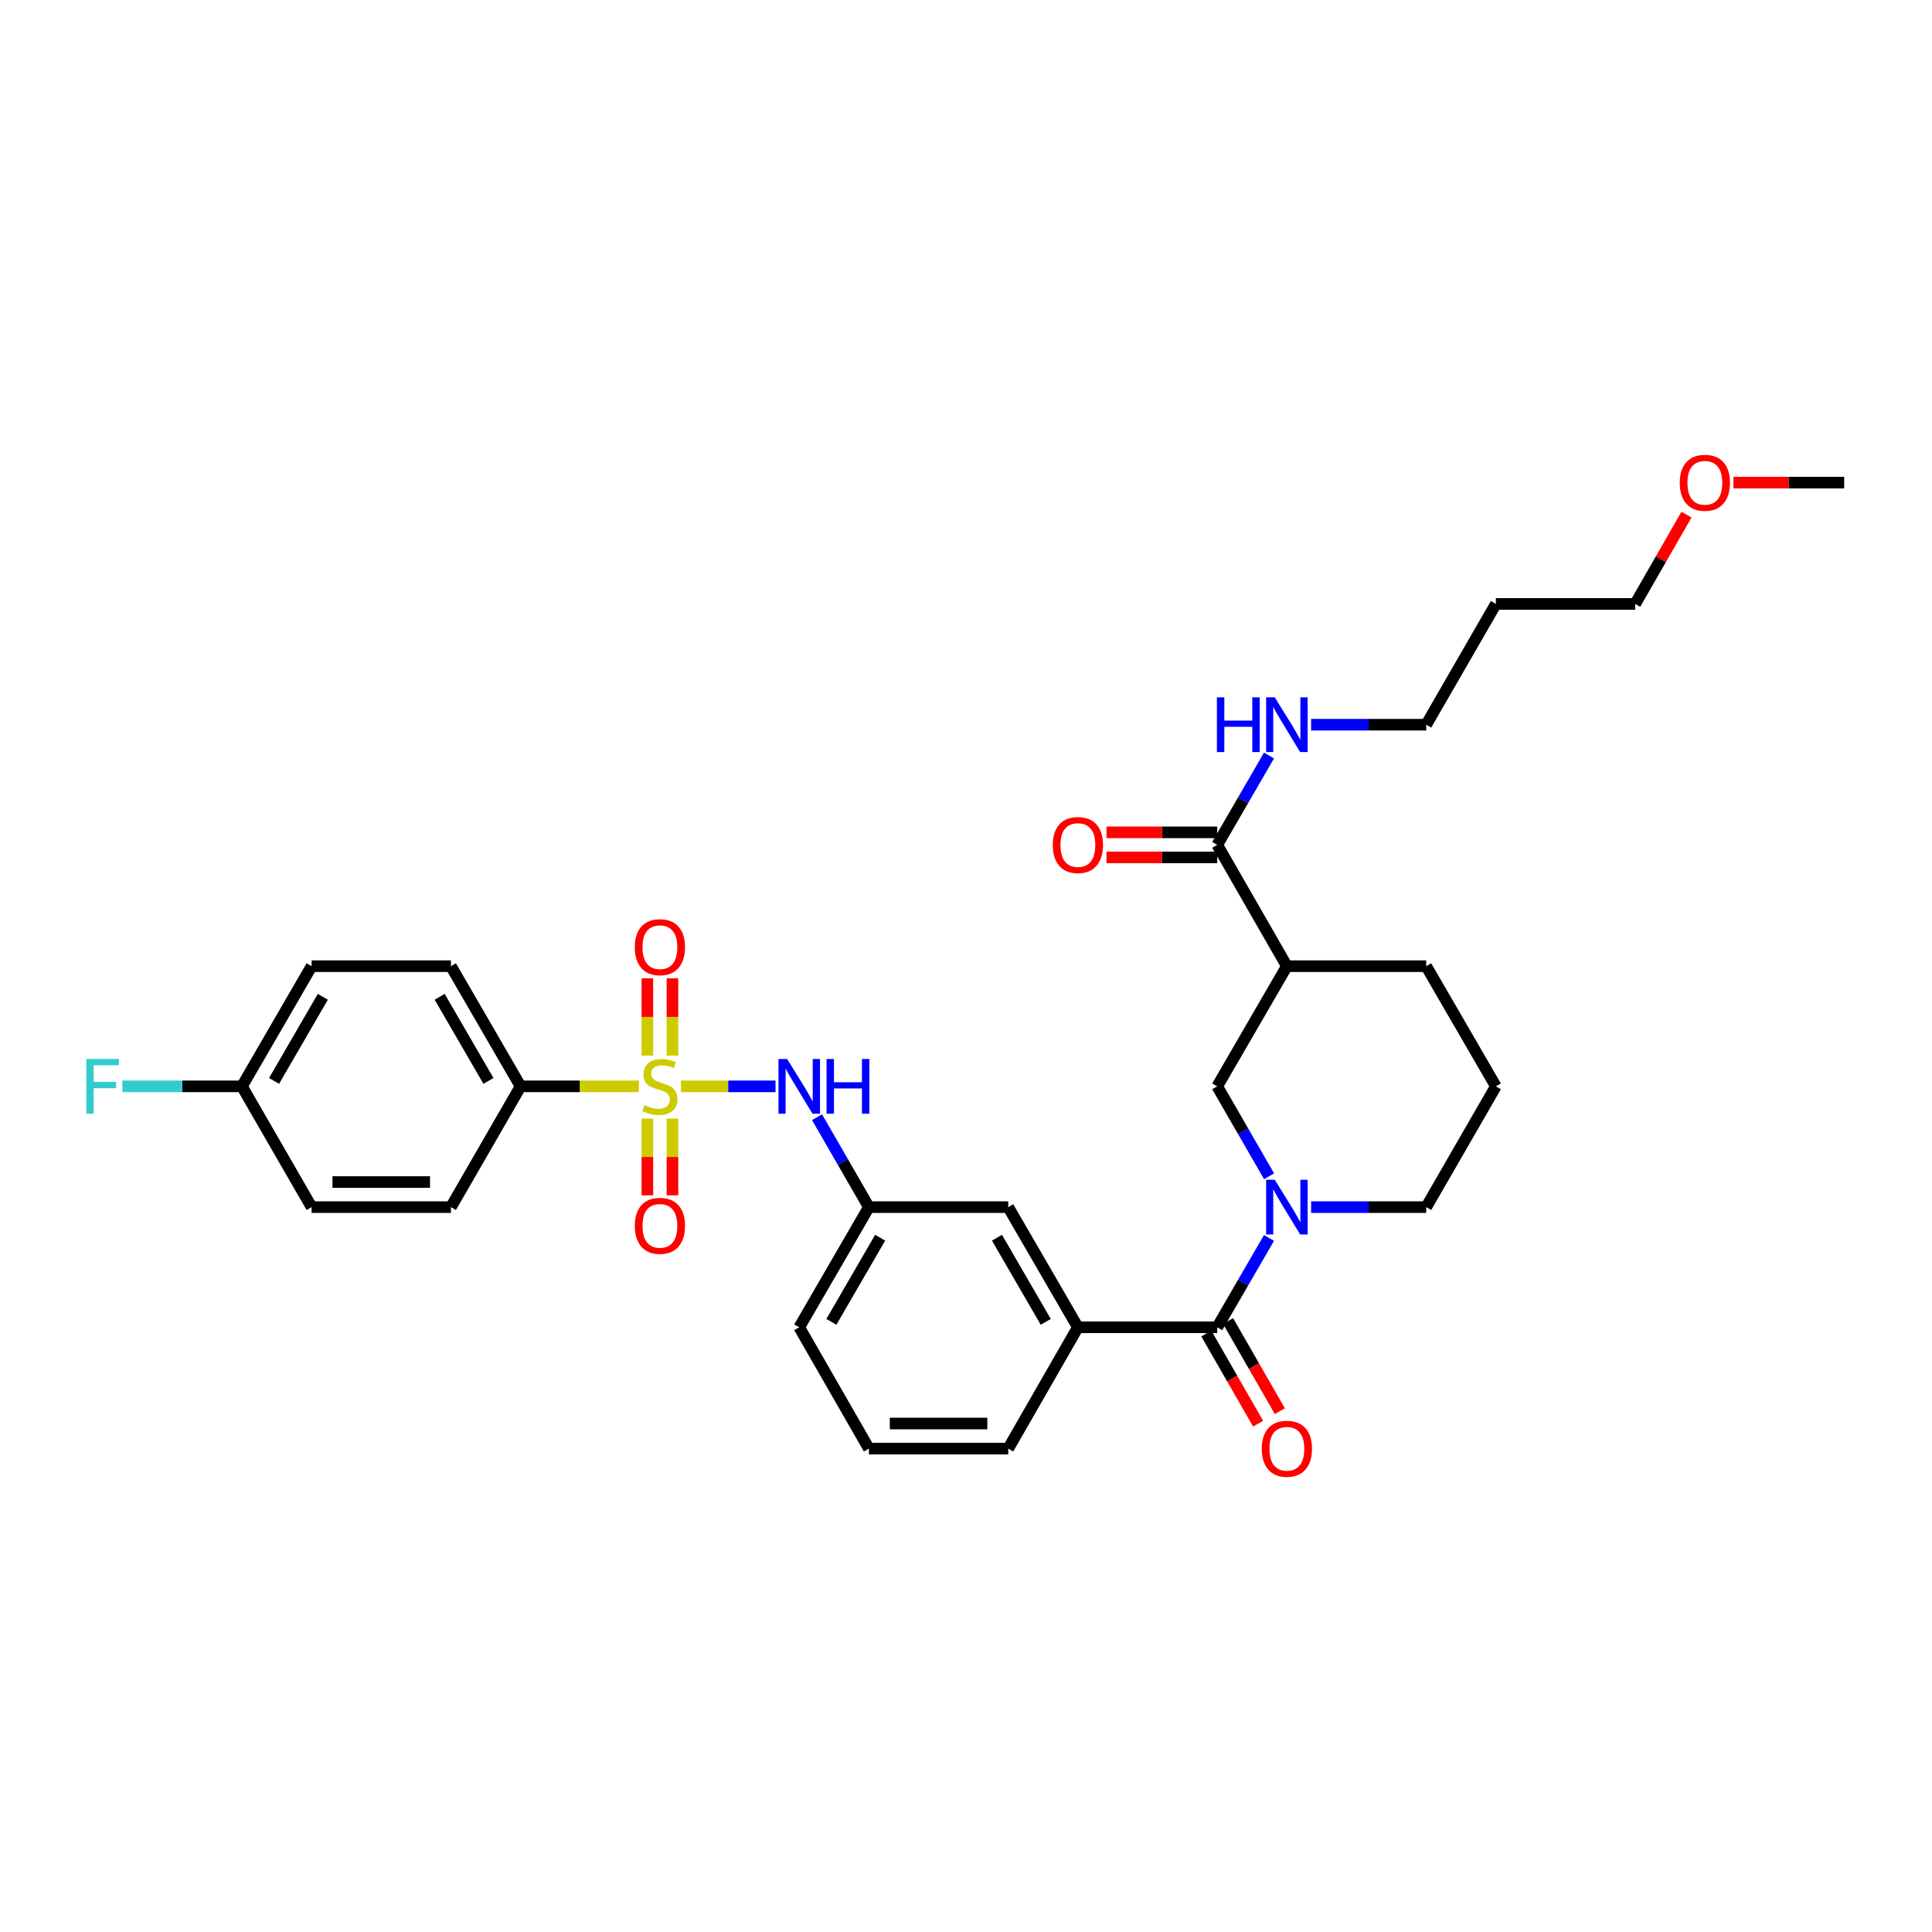 <?xml version='1.0' encoding='iso-8859-1'?>
<svg version='1.1' baseProfile='full'
              xmlns='http://www.w3.org/2000/svg'
                      xmlns:rdkit='http://www.rdkit.org/xml'
                      xmlns:xlink='http://www.w3.org/1999/xlink'
                  xml:space='preserve'
width='1000px' height='1000px' viewBox='0 0 1000 1000'>
<!-- END OF HEADER -->
<rect style='opacity:1.0;fill:#FFFFFF;stroke:none' width='1000' height='1000' x='0' y='0'> </rect>
<path class='bond-2' d='M 352.451,562.295 L 376.932,562.295' style='fill:none;fill-rule:evenodd;stroke:#CCCC00;stroke-width:6px;stroke-linecap:butt;stroke-linejoin:miter;stroke-opacity:1' />
<path class='bond-2' d='M 376.932,562.295 L 401.413,562.295' style='fill:none;fill-rule:evenodd;stroke:#0000FF;stroke-width:6px;stroke-linecap:butt;stroke-linejoin:miter;stroke-opacity:1' />
<path class='bond-7' d='M 330.685,562.295 L 300.069,562.295' style='fill:none;fill-rule:evenodd;stroke:#CCCC00;stroke-width:6px;stroke-linecap:butt;stroke-linejoin:miter;stroke-opacity:1' />
<path class='bond-7' d='M 300.069,562.295 L 269.453,562.295' style='fill:none;fill-rule:evenodd;stroke:#000000;stroke-width:6px;stroke-linecap:butt;stroke-linejoin:miter;stroke-opacity:1' />
<path class='bond-8' d='M 348.059,546.372 L 348.059,526.358' style='fill:none;fill-rule:evenodd;stroke:#CCCC00;stroke-width:6px;stroke-linecap:butt;stroke-linejoin:miter;stroke-opacity:1' />
<path class='bond-8' d='M 348.059,526.358 L 348.059,506.345' style='fill:none;fill-rule:evenodd;stroke:#FF0000;stroke-width:6px;stroke-linecap:butt;stroke-linejoin:miter;stroke-opacity:1' />
<path class='bond-8' d='M 335.078,546.372 L 335.078,526.358' style='fill:none;fill-rule:evenodd;stroke:#CCCC00;stroke-width:6px;stroke-linecap:butt;stroke-linejoin:miter;stroke-opacity:1' />
<path class='bond-8' d='M 335.078,526.358 L 335.078,506.345' style='fill:none;fill-rule:evenodd;stroke:#FF0000;stroke-width:6px;stroke-linecap:butt;stroke-linejoin:miter;stroke-opacity:1' />
<path class='bond-9' d='M 335.078,578.978 L 335.078,598.841' style='fill:none;fill-rule:evenodd;stroke:#CCCC00;stroke-width:6px;stroke-linecap:butt;stroke-linejoin:miter;stroke-opacity:1' />
<path class='bond-9' d='M 335.078,598.841 L 335.078,618.704' style='fill:none;fill-rule:evenodd;stroke:#FF0000;stroke-width:6px;stroke-linecap:butt;stroke-linejoin:miter;stroke-opacity:1' />
<path class='bond-9' d='M 348.059,578.978 L 348.059,598.841' style='fill:none;fill-rule:evenodd;stroke:#CCCC00;stroke-width:6px;stroke-linecap:butt;stroke-linejoin:miter;stroke-opacity:1' />
<path class='bond-9' d='M 348.059,598.841 L 348.059,618.704' style='fill:none;fill-rule:evenodd;stroke:#FF0000;stroke-width:6px;stroke-linecap:butt;stroke-linejoin:miter;stroke-opacity:1' />
<path class='bond-0' d='M 656.835,640.761 L 643.432,663.882' style='fill:none;fill-rule:evenodd;stroke:#0000FF;stroke-width:6px;stroke-linecap:butt;stroke-linejoin:miter;stroke-opacity:1' />
<path class='bond-0' d='M 643.432,663.882 L 630.028,687.003' style='fill:none;fill-rule:evenodd;stroke:#000000;stroke-width:6px;stroke-linecap:butt;stroke-linejoin:miter;stroke-opacity:1' />
<path class='bond-4' d='M 656.877,608.84 L 643.453,585.567' style='fill:none;fill-rule:evenodd;stroke:#0000FF;stroke-width:6px;stroke-linecap:butt;stroke-linejoin:miter;stroke-opacity:1' />
<path class='bond-4' d='M 643.453,585.567 L 630.028,562.295' style='fill:none;fill-rule:evenodd;stroke:#000000;stroke-width:6px;stroke-linecap:butt;stroke-linejoin:miter;stroke-opacity:1' />
<path class='bond-17' d='M 678.629,624.804 L 708.415,624.804' style='fill:none;fill-rule:evenodd;stroke:#0000FF;stroke-width:6px;stroke-linecap:butt;stroke-linejoin:miter;stroke-opacity:1' />
<path class='bond-17' d='M 708.415,624.804 L 738.201,624.804' style='fill:none;fill-rule:evenodd;stroke:#000000;stroke-width:6px;stroke-linecap:butt;stroke-linejoin:miter;stroke-opacity:1' />
<path class='bond-1' d='M 630.028,687.003 L 557.913,687.003' style='fill:none;fill-rule:evenodd;stroke:#000000;stroke-width:6px;stroke-linecap:butt;stroke-linejoin:miter;stroke-opacity:1' />
<path class='bond-12' d='M 624.4,690.235 L 637.797,713.565' style='fill:none;fill-rule:evenodd;stroke:#000000;stroke-width:6px;stroke-linecap:butt;stroke-linejoin:miter;stroke-opacity:1' />
<path class='bond-12' d='M 637.797,713.565 L 651.195,736.896' style='fill:none;fill-rule:evenodd;stroke:#FF0000;stroke-width:6px;stroke-linecap:butt;stroke-linejoin:miter;stroke-opacity:1' />
<path class='bond-12' d='M 635.657,683.771 L 649.054,707.101' style='fill:none;fill-rule:evenodd;stroke:#000000;stroke-width:6px;stroke-linecap:butt;stroke-linejoin:miter;stroke-opacity:1' />
<path class='bond-12' d='M 649.054,707.101 L 662.451,730.431' style='fill:none;fill-rule:evenodd;stroke:#FF0000;stroke-width:6px;stroke-linecap:butt;stroke-linejoin:miter;stroke-opacity:1' />
<path class='bond-11' d='M 422.892,578.259 L 436.316,601.531' style='fill:none;fill-rule:evenodd;stroke:#0000FF;stroke-width:6px;stroke-linecap:butt;stroke-linejoin:miter;stroke-opacity:1' />
<path class='bond-11' d='M 436.316,601.531 L 449.741,624.804' style='fill:none;fill-rule:evenodd;stroke:#000000;stroke-width:6px;stroke-linecap:butt;stroke-linejoin:miter;stroke-opacity:1' />
<path class='bond-3' d='M 666.086,500.096 L 630.028,562.295' style='fill:none;fill-rule:evenodd;stroke:#000000;stroke-width:6px;stroke-linecap:butt;stroke-linejoin:miter;stroke-opacity:1' />
<path class='bond-5' d='M 666.086,500.096 L 630.028,437.305' style='fill:none;fill-rule:evenodd;stroke:#000000;stroke-width:6px;stroke-linecap:butt;stroke-linejoin:miter;stroke-opacity:1' />
<path class='bond-34' d='M 666.086,500.096 L 738.201,500.096' style='fill:none;fill-rule:evenodd;stroke:#000000;stroke-width:6px;stroke-linecap:butt;stroke-linejoin:miter;stroke-opacity:1' />
<path class='bond-13' d='M 630.028,430.815 L 601.372,430.815' style='fill:none;fill-rule:evenodd;stroke:#000000;stroke-width:6px;stroke-linecap:butt;stroke-linejoin:miter;stroke-opacity:1' />
<path class='bond-13' d='M 601.372,430.815 L 572.716,430.815' style='fill:none;fill-rule:evenodd;stroke:#FF0000;stroke-width:6px;stroke-linecap:butt;stroke-linejoin:miter;stroke-opacity:1' />
<path class='bond-13' d='M 630.028,443.796 L 601.372,443.796' style='fill:none;fill-rule:evenodd;stroke:#000000;stroke-width:6px;stroke-linecap:butt;stroke-linejoin:miter;stroke-opacity:1' />
<path class='bond-13' d='M 601.372,443.796 L 572.716,443.796' style='fill:none;fill-rule:evenodd;stroke:#FF0000;stroke-width:6px;stroke-linecap:butt;stroke-linejoin:miter;stroke-opacity:1' />
<path class='bond-16' d='M 630.028,437.305 L 643.432,414.184' style='fill:none;fill-rule:evenodd;stroke:#000000;stroke-width:6px;stroke-linecap:butt;stroke-linejoin:miter;stroke-opacity:1' />
<path class='bond-16' d='M 643.432,414.184 L 656.835,391.063' style='fill:none;fill-rule:evenodd;stroke:#0000FF;stroke-width:6px;stroke-linecap:butt;stroke-linejoin:miter;stroke-opacity:1' />
<path class='bond-6' d='M 557.913,687.003 L 521.856,624.804' style='fill:none;fill-rule:evenodd;stroke:#000000;stroke-width:6px;stroke-linecap:butt;stroke-linejoin:miter;stroke-opacity:1' />
<path class='bond-6' d='M 541.274,684.184 L 516.034,640.644' style='fill:none;fill-rule:evenodd;stroke:#000000;stroke-width:6px;stroke-linecap:butt;stroke-linejoin:miter;stroke-opacity:1' />
<path class='bond-33' d='M 557.913,687.003 L 521.856,749.794' style='fill:none;fill-rule:evenodd;stroke:#000000;stroke-width:6px;stroke-linecap:butt;stroke-linejoin:miter;stroke-opacity:1' />
<path class='bond-14' d='M 269.453,562.295 L 233.396,500.096' style='fill:none;fill-rule:evenodd;stroke:#000000;stroke-width:6px;stroke-linecap:butt;stroke-linejoin:miter;stroke-opacity:1' />
<path class='bond-14' d='M 252.815,559.475 L 227.574,515.936' style='fill:none;fill-rule:evenodd;stroke:#000000;stroke-width:6px;stroke-linecap:butt;stroke-linejoin:miter;stroke-opacity:1' />
<path class='bond-15' d='M 269.453,562.295 L 233.396,624.804' style='fill:none;fill-rule:evenodd;stroke:#000000;stroke-width:6px;stroke-linecap:butt;stroke-linejoin:miter;stroke-opacity:1' />
<path class='bond-10' d='M 521.856,624.804 L 449.741,624.804' style='fill:none;fill-rule:evenodd;stroke:#000000;stroke-width:6px;stroke-linecap:butt;stroke-linejoin:miter;stroke-opacity:1' />
<path class='bond-29' d='M 449.741,624.804 L 413.683,687.003' style='fill:none;fill-rule:evenodd;stroke:#000000;stroke-width:6px;stroke-linecap:butt;stroke-linejoin:miter;stroke-opacity:1' />
<path class='bond-29' d='M 455.562,640.644 L 430.322,684.184' style='fill:none;fill-rule:evenodd;stroke:#000000;stroke-width:6px;stroke-linecap:butt;stroke-linejoin:miter;stroke-opacity:1' />
<path class='bond-20' d='M 233.396,500.096 L 161.281,500.096' style='fill:none;fill-rule:evenodd;stroke:#000000;stroke-width:6px;stroke-linecap:butt;stroke-linejoin:miter;stroke-opacity:1' />
<path class='bond-19' d='M 233.396,624.804 L 161.281,624.804' style='fill:none;fill-rule:evenodd;stroke:#000000;stroke-width:6px;stroke-linecap:butt;stroke-linejoin:miter;stroke-opacity:1' />
<path class='bond-19' d='M 222.579,611.823 L 172.098,611.823' style='fill:none;fill-rule:evenodd;stroke:#000000;stroke-width:6px;stroke-linecap:butt;stroke-linejoin:miter;stroke-opacity:1' />
<path class='bond-28' d='M 678.629,375.106 L 708.415,375.106' style='fill:none;fill-rule:evenodd;stroke:#0000FF;stroke-width:6px;stroke-linecap:butt;stroke-linejoin:miter;stroke-opacity:1' />
<path class='bond-28' d='M 708.415,375.106 L 738.201,375.106' style='fill:none;fill-rule:evenodd;stroke:#000000;stroke-width:6px;stroke-linecap:butt;stroke-linejoin:miter;stroke-opacity:1' />
<path class='bond-25' d='M 738.201,624.804 L 774.258,562.295' style='fill:none;fill-rule:evenodd;stroke:#000000;stroke-width:6px;stroke-linecap:butt;stroke-linejoin:miter;stroke-opacity:1' />
<path class='bond-18' d='M 125.224,562.295 L 161.281,624.804' style='fill:none;fill-rule:evenodd;stroke:#000000;stroke-width:6px;stroke-linecap:butt;stroke-linejoin:miter;stroke-opacity:1' />
<path class='bond-21' d='M 125.224,562.295 L 94.278,562.295' style='fill:none;fill-rule:evenodd;stroke:#000000;stroke-width:6px;stroke-linecap:butt;stroke-linejoin:miter;stroke-opacity:1' />
<path class='bond-21' d='M 94.278,562.295 L 63.331,562.295' style='fill:none;fill-rule:evenodd;stroke:#33CCCC;stroke-width:6px;stroke-linecap:butt;stroke-linejoin:miter;stroke-opacity:1' />
<path class='bond-32' d='M 125.224,562.295 L 161.281,500.096' style='fill:none;fill-rule:evenodd;stroke:#000000;stroke-width:6px;stroke-linecap:butt;stroke-linejoin:miter;stroke-opacity:1' />
<path class='bond-32' d='M 141.862,559.475 L 167.102,515.936' style='fill:none;fill-rule:evenodd;stroke:#000000;stroke-width:6px;stroke-linecap:butt;stroke-linejoin:miter;stroke-opacity:1' />
<path class='bond-22' d='M 738.201,500.096 L 774.258,562.295' style='fill:none;fill-rule:evenodd;stroke:#000000;stroke-width:6px;stroke-linecap:butt;stroke-linejoin:miter;stroke-opacity:1' />
<path class='bond-23' d='M 521.856,749.794 L 449.741,749.794' style='fill:none;fill-rule:evenodd;stroke:#000000;stroke-width:6px;stroke-linecap:butt;stroke-linejoin:miter;stroke-opacity:1' />
<path class='bond-23' d='M 511.038,736.813 L 460.558,736.813' style='fill:none;fill-rule:evenodd;stroke:#000000;stroke-width:6px;stroke-linecap:butt;stroke-linejoin:miter;stroke-opacity:1' />
<path class='bond-24' d='M 774.258,312.597 L 738.201,375.106' style='fill:none;fill-rule:evenodd;stroke:#000000;stroke-width:6px;stroke-linecap:butt;stroke-linejoin:miter;stroke-opacity:1' />
<path class='bond-30' d='M 774.258,312.597 L 846.373,312.597' style='fill:none;fill-rule:evenodd;stroke:#000000;stroke-width:6px;stroke-linecap:butt;stroke-linejoin:miter;stroke-opacity:1' />
<path class='bond-26' d='M 449.741,749.794 L 413.683,687.003' style='fill:none;fill-rule:evenodd;stroke:#000000;stroke-width:6px;stroke-linecap:butt;stroke-linejoin:miter;stroke-opacity:1' />
<path class='bond-27' d='M 872.915,266.376 L 859.644,289.487' style='fill:none;fill-rule:evenodd;stroke:#FF0000;stroke-width:6px;stroke-linecap:butt;stroke-linejoin:miter;stroke-opacity:1' />
<path class='bond-27' d='M 859.644,289.487 L 846.373,312.597' style='fill:none;fill-rule:evenodd;stroke:#000000;stroke-width:6px;stroke-linecap:butt;stroke-linejoin:miter;stroke-opacity:1' />
<path class='bond-31' d='M 897.233,249.806 L 925.889,249.806' style='fill:none;fill-rule:evenodd;stroke:#FF0000;stroke-width:6px;stroke-linecap:butt;stroke-linejoin:miter;stroke-opacity:1' />
<path class='bond-31' d='M 925.889,249.806 L 954.545,249.806' style='fill:none;fill-rule:evenodd;stroke:#000000;stroke-width:6px;stroke-linecap:butt;stroke-linejoin:miter;stroke-opacity:1' />
<path  class='atom-0' d='M 333.568 572.015
Q 333.888 572.135, 335.208 572.695
Q 336.528 573.255, 337.968 573.615
Q 339.448 573.935, 340.888 573.935
Q 343.568 573.935, 345.128 572.655
Q 346.688 571.335, 346.688 569.055
Q 346.688 567.495, 345.888 566.535
Q 345.128 565.575, 343.928 565.055
Q 342.728 564.535, 340.728 563.935
Q 338.208 563.175, 336.688 562.455
Q 335.208 561.735, 334.128 560.215
Q 333.088 558.695, 333.088 556.135
Q 333.088 552.575, 335.488 550.375
Q 337.928 548.175, 342.728 548.175
Q 346.008 548.175, 349.728 549.735
L 348.808 552.815
Q 345.408 551.415, 342.848 551.415
Q 340.088 551.415, 338.568 552.575
Q 337.048 553.695, 337.088 555.655
Q 337.088 557.175, 337.848 558.095
Q 338.648 559.015, 339.768 559.535
Q 340.928 560.055, 342.848 560.655
Q 345.408 561.455, 346.928 562.255
Q 348.448 563.055, 349.528 564.695
Q 350.648 566.295, 350.648 569.055
Q 350.648 572.975, 348.008 575.095
Q 345.408 577.175, 341.048 577.175
Q 338.528 577.175, 336.608 576.615
Q 334.728 576.095, 332.488 575.175
L 333.568 572.015
' fill='#CCCC00'/>
<path  class='atom-1' d='M 659.826 610.644
L 669.106 625.644
Q 670.026 627.124, 671.506 629.804
Q 672.986 632.484, 673.066 632.644
L 673.066 610.644
L 676.826 610.644
L 676.826 638.964
L 672.946 638.964
L 662.986 622.564
Q 661.826 620.644, 660.586 618.444
Q 659.386 616.244, 659.026 615.564
L 659.026 638.964
L 655.346 638.964
L 655.346 610.644
L 659.826 610.644
' fill='#0000FF'/>
<path  class='atom-3' d='M 407.423 548.135
L 416.703 563.135
Q 417.623 564.615, 419.103 567.295
Q 420.583 569.975, 420.663 570.135
L 420.663 548.135
L 424.423 548.135
L 424.423 576.455
L 420.543 576.455
L 410.583 560.055
Q 409.423 558.135, 408.183 555.935
Q 406.983 553.735, 406.623 553.055
L 406.623 576.455
L 402.943 576.455
L 402.943 548.135
L 407.423 548.135
' fill='#0000FF'/>
<path  class='atom-3' d='M 427.823 548.135
L 431.663 548.135
L 431.663 560.175
L 446.143 560.175
L 446.143 548.135
L 449.983 548.135
L 449.983 576.455
L 446.143 576.455
L 446.143 563.375
L 431.663 563.375
L 431.663 576.455
L 427.823 576.455
L 427.823 548.135
' fill='#0000FF'/>
<path  class='atom-9' d='M 328.568 490.26
Q 328.568 483.46, 331.928 479.66
Q 335.288 475.86, 341.568 475.86
Q 347.848 475.86, 351.208 479.66
Q 354.568 483.46, 354.568 490.26
Q 354.568 497.14, 351.168 501.06
Q 347.768 504.94, 341.568 504.94
Q 335.328 504.94, 331.928 501.06
Q 328.568 497.18, 328.568 490.26
M 341.568 501.74
Q 345.888 501.74, 348.208 498.86
Q 350.568 495.94, 350.568 490.26
Q 350.568 484.7, 348.208 481.9
Q 345.888 479.06, 341.568 479.06
Q 337.248 479.06, 334.888 481.86
Q 332.568 484.66, 332.568 490.26
Q 332.568 495.98, 334.888 498.86
Q 337.248 501.74, 341.568 501.74
' fill='#FF0000'/>
<path  class='atom-10' d='M 328.568 634.49
Q 328.568 627.69, 331.928 623.89
Q 335.288 620.09, 341.568 620.09
Q 347.848 620.09, 351.208 623.89
Q 354.568 627.69, 354.568 634.49
Q 354.568 641.37, 351.168 645.29
Q 347.768 649.17, 341.568 649.17
Q 335.328 649.17, 331.928 645.29
Q 328.568 641.41, 328.568 634.49
M 341.568 645.97
Q 345.888 645.97, 348.208 643.09
Q 350.568 640.17, 350.568 634.49
Q 350.568 628.93, 348.208 626.13
Q 345.888 623.29, 341.568 623.29
Q 337.248 623.29, 334.888 626.09
Q 332.568 628.89, 332.568 634.49
Q 332.568 640.21, 334.888 643.09
Q 337.248 645.97, 341.568 645.97
' fill='#FF0000'/>
<path  class='atom-13' d='M 653.086 749.874
Q 653.086 743.074, 656.446 739.274
Q 659.806 735.474, 666.086 735.474
Q 672.366 735.474, 675.726 739.274
Q 679.086 743.074, 679.086 749.874
Q 679.086 756.754, 675.686 760.674
Q 672.286 764.554, 666.086 764.554
Q 659.846 764.554, 656.446 760.674
Q 653.086 756.794, 653.086 749.874
M 666.086 761.354
Q 670.406 761.354, 672.726 758.474
Q 675.086 755.554, 675.086 749.874
Q 675.086 744.314, 672.726 741.514
Q 670.406 738.674, 666.086 738.674
Q 661.766 738.674, 659.406 741.474
Q 657.086 744.274, 657.086 749.874
Q 657.086 755.594, 659.406 758.474
Q 661.766 761.354, 666.086 761.354
' fill='#FF0000'/>
<path  class='atom-14' d='M 544.913 437.385
Q 544.913 430.585, 548.273 426.785
Q 551.633 422.985, 557.913 422.985
Q 564.193 422.985, 567.553 426.785
Q 570.913 430.585, 570.913 437.385
Q 570.913 444.265, 567.513 448.185
Q 564.113 452.065, 557.913 452.065
Q 551.673 452.065, 548.273 448.185
Q 544.913 444.305, 544.913 437.385
M 557.913 448.865
Q 562.233 448.865, 564.553 445.985
Q 566.913 443.065, 566.913 437.385
Q 566.913 431.825, 564.553 429.025
Q 562.233 426.185, 557.913 426.185
Q 553.593 426.185, 551.233 428.985
Q 548.913 431.785, 548.913 437.385
Q 548.913 443.105, 551.233 445.985
Q 553.593 448.865, 557.913 448.865
' fill='#FF0000'/>
<path  class='atom-17' d='M 629.866 360.946
L 633.706 360.946
L 633.706 372.986
L 648.186 372.986
L 648.186 360.946
L 652.026 360.946
L 652.026 389.266
L 648.186 389.266
L 648.186 376.186
L 633.706 376.186
L 633.706 389.266
L 629.866 389.266
L 629.866 360.946
' fill='#0000FF'/>
<path  class='atom-17' d='M 659.826 360.946
L 669.106 375.946
Q 670.026 377.426, 671.506 380.106
Q 672.986 382.786, 673.066 382.946
L 673.066 360.946
L 676.826 360.946
L 676.826 389.266
L 672.946 389.266
L 662.986 372.866
Q 661.826 370.946, 660.586 368.746
Q 659.386 366.546, 659.026 365.866
L 659.026 389.266
L 655.346 389.266
L 655.346 360.946
L 659.826 360.946
' fill='#0000FF'/>
<path  class='atom-22' d='M 44.689 548.135
L 61.529 548.135
L 61.529 551.375
L 48.489 551.375
L 48.489 559.975
L 60.089 559.975
L 60.089 563.255
L 48.489 563.255
L 48.489 576.455
L 44.689 576.455
L 44.689 548.135
' fill='#33CCCC'/>
<path  class='atom-28' d='M 869.431 249.886
Q 869.431 243.086, 872.791 239.286
Q 876.151 235.486, 882.431 235.486
Q 888.711 235.486, 892.071 239.286
Q 895.431 243.086, 895.431 249.886
Q 895.431 256.766, 892.031 260.686
Q 888.631 264.566, 882.431 264.566
Q 876.191 264.566, 872.791 260.686
Q 869.431 256.806, 869.431 249.886
M 882.431 261.366
Q 886.751 261.366, 889.071 258.486
Q 891.431 255.566, 891.431 249.886
Q 891.431 244.326, 889.071 241.526
Q 886.751 238.686, 882.431 238.686
Q 878.111 238.686, 875.751 241.486
Q 873.431 244.286, 873.431 249.886
Q 873.431 255.606, 875.751 258.486
Q 878.111 261.366, 882.431 261.366
' fill='#FF0000'/>
</svg>
